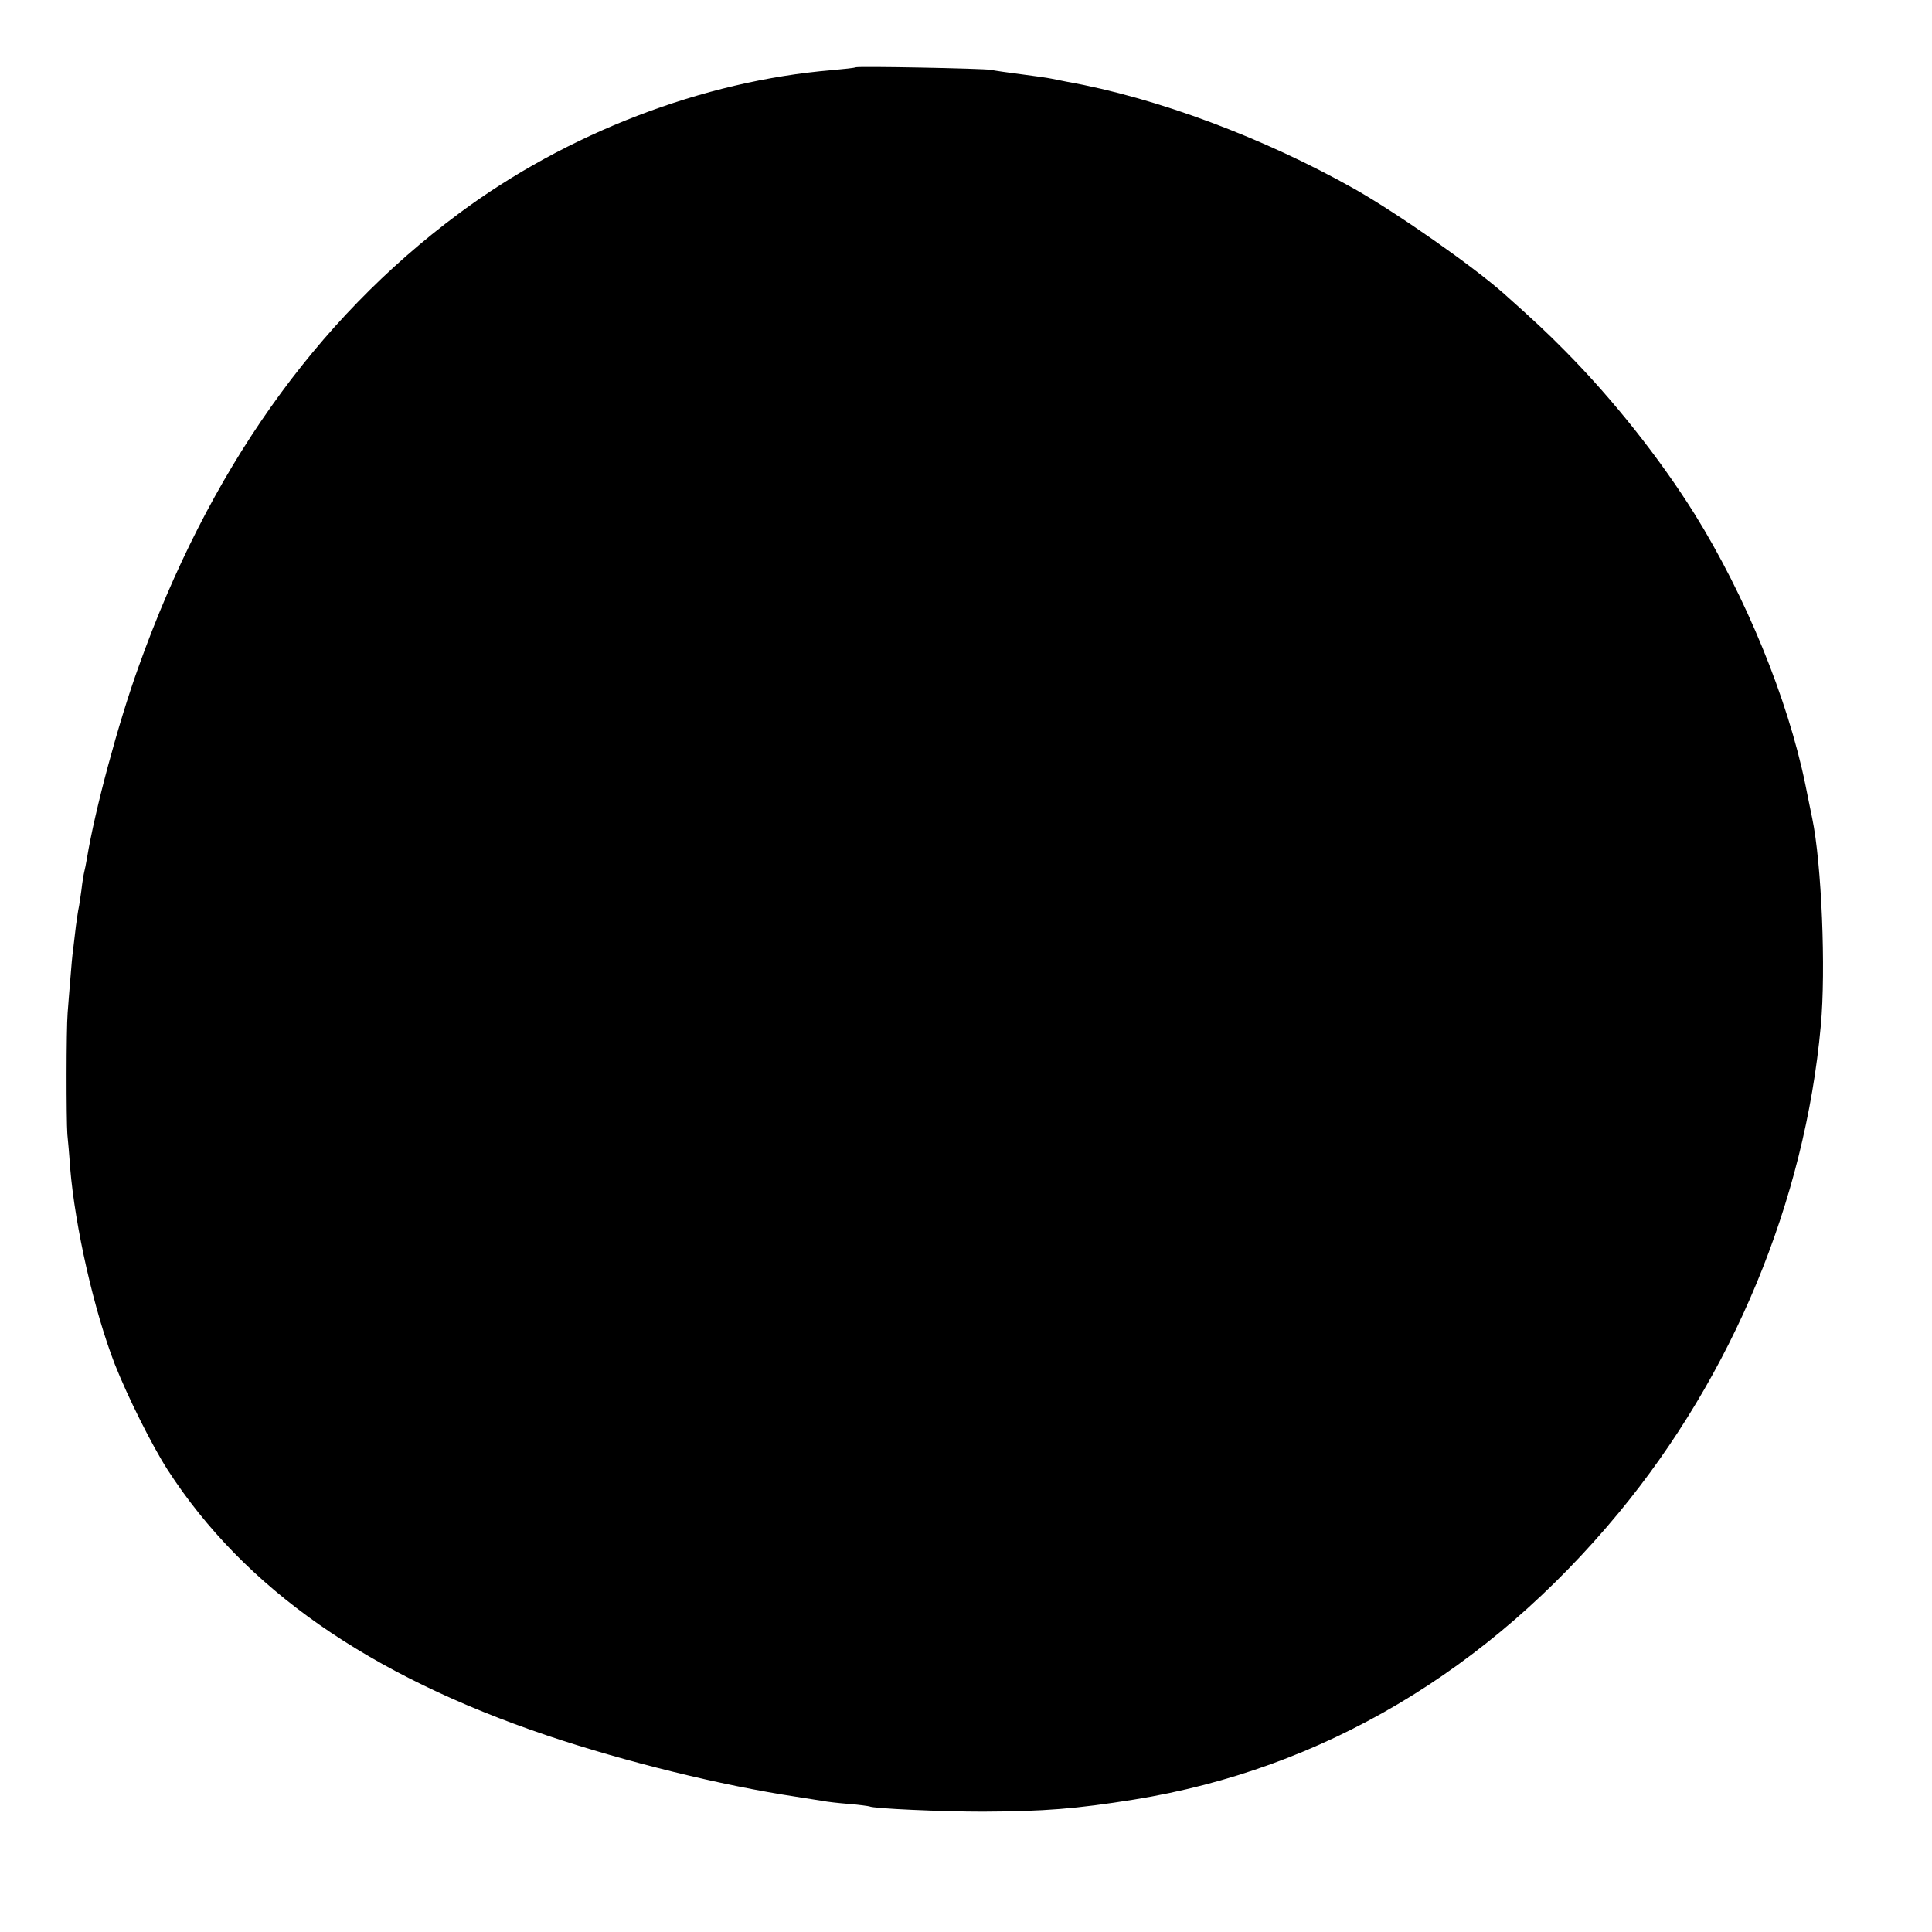 <?xml version="1.0" standalone="no"?>
<!DOCTYPE svg PUBLIC "-//W3C//DTD SVG 20010904//EN"
 "http://www.w3.org/TR/2001/REC-SVG-20010904/DTD/svg10.dtd">
<svg version="1.0" xmlns="http://www.w3.org/2000/svg"
 width="700pt" height="700pt" viewBox="0 0 700 700"
 preserveAspectRatio="xMidYMid meet">
<g transform="translate(0,700) scale(0.1,-0.1)"
fill="#000000" stroke="none">
<path d="M3099 6756 c-2 -2 -40 -6 -84 -10 -468 -39 -961 -228 -1353 -520
-522 -388 -907 -934 -1160 -1642 -74 -205 -158 -518 -187 -694 -3 -19 -8 -42
-10 -50 -2 -8 -7 -37 -10 -65 -4 -27 -8 -57 -10 -65 -2 -8 -6 -37 -10 -65 -3
-27 -8 -66 -10 -85 -3 -19 -7 -66 -10 -105 -3 -38 -8 -95 -10 -125 -5 -61 -5
-384 -1 -440 2 -19 7 -73 10 -120 18 -217 87 -520 162 -713 47 -119 134 -293
191 -382 278 -430 726 -744 1378 -964 280 -94 628 -180 900 -221 39 -6 81 -13
95 -15 14 -3 57 -8 95 -11 39 -3 72 -8 75 -9 13 -8 266 -19 410 -19 224 1 338
10 550 44 681 110 1281 466 1755 1039 413 500 674 1128 732 1764 19 203 3 589
-31 752 -2 11 -14 66 -25 123 -64 311 -217 684 -402 981 -124 198 -293 412
-465 586 -71 72 -113 111 -225 211 -113 100 -381 288 -539 378 -329 186 -719
332 -1045 390 -16 3 -41 8 -55 11 -14 3 -63 10 -110 16 -47 6 -96 13 -110 16
-29 5 -485 14 -491 9z"/>
</g>
</svg>
